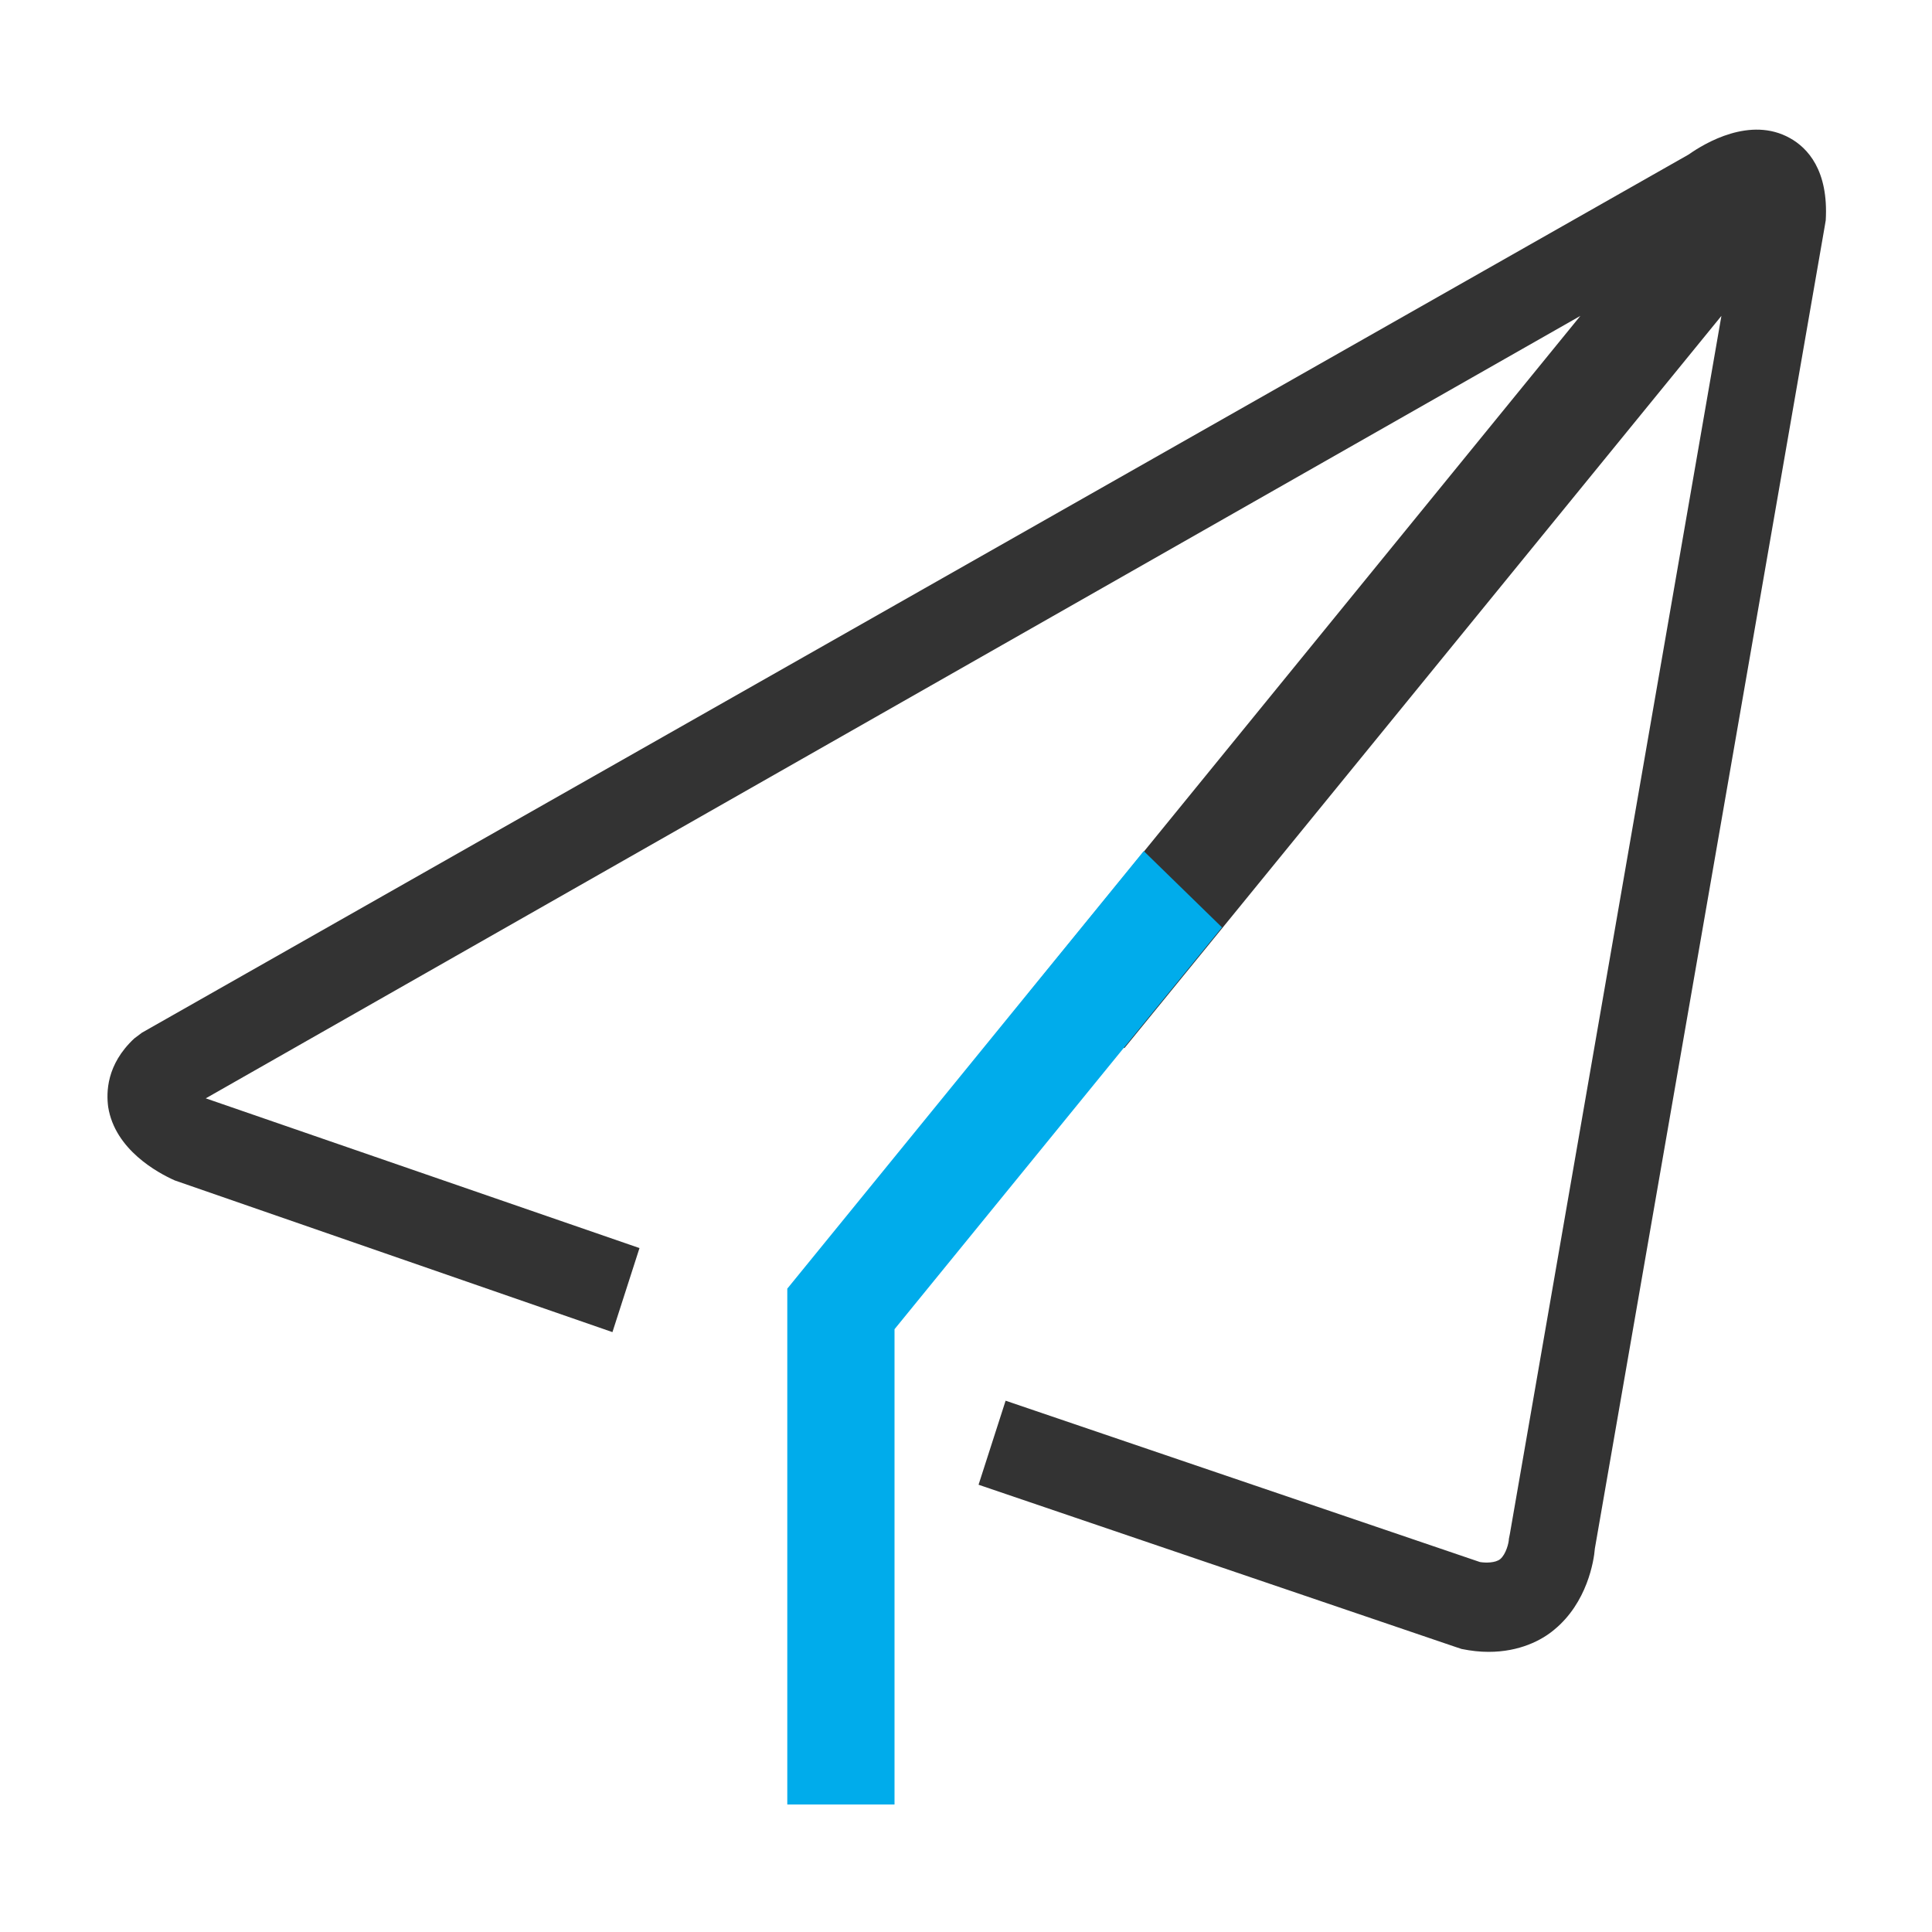 <?xml version="1.0" encoding="utf-8"?>
<!-- Generator: Adobe Illustrator 23.1.0, SVG Export Plug-In . SVG Version: 6.00 Build 0)  -->
<svg version="1.1" id="图层_1" xmlns="http://www.w3.org/2000/svg" xmlns:xlink="http://www.w3.org/1999/xlink" x="0px" y="0px"
	 viewBox="0 0 200 200" style="enable-background:new 0 0 200 200;" xml:space="preserve">
<style type="text/css">
	.st0{fill:#333333;}
	.st1{fill:#00ACEB;}
</style>
<path class="st0" d="M116.4,108.5l61.8-75.8l-21.9,126.1l-0.1,0.5c0,0.4-0.3,1.6-0.9,2.1c-0.5,0.4-1.5,0.4-2.1,0.3l-49.1-16.7
	l-2.8,8.7l49.4,16.8l0.6,0.2c1,0.2,1.9,0.3,2.8,0.3c3.2,0,5.5-1.2,6.8-2.3c3.4-2.8,4.1-7.1,4.2-8.4l23.8-136.9l0.1-0.6
	c0.3-5.2-1.9-7.5-3.7-8.5l0,0c-4.1-2.3-8.8,0.5-10.5,1.7L14.7,106.9l-0.8,0.6c-2.9,2.7-2.9,5.6-2.7,7.1c0.7,4.4,5.1,6.8,6.9,7.6
	l45.3,15.7l2.8-8.7l-44.9-15.5l142.3-81l-57.2,70.2"/>
<path class="st1" d="M118.4,88.1l-36.9,45.3v53.4h11.1v-49.2L126.5,96"/>
</svg>
